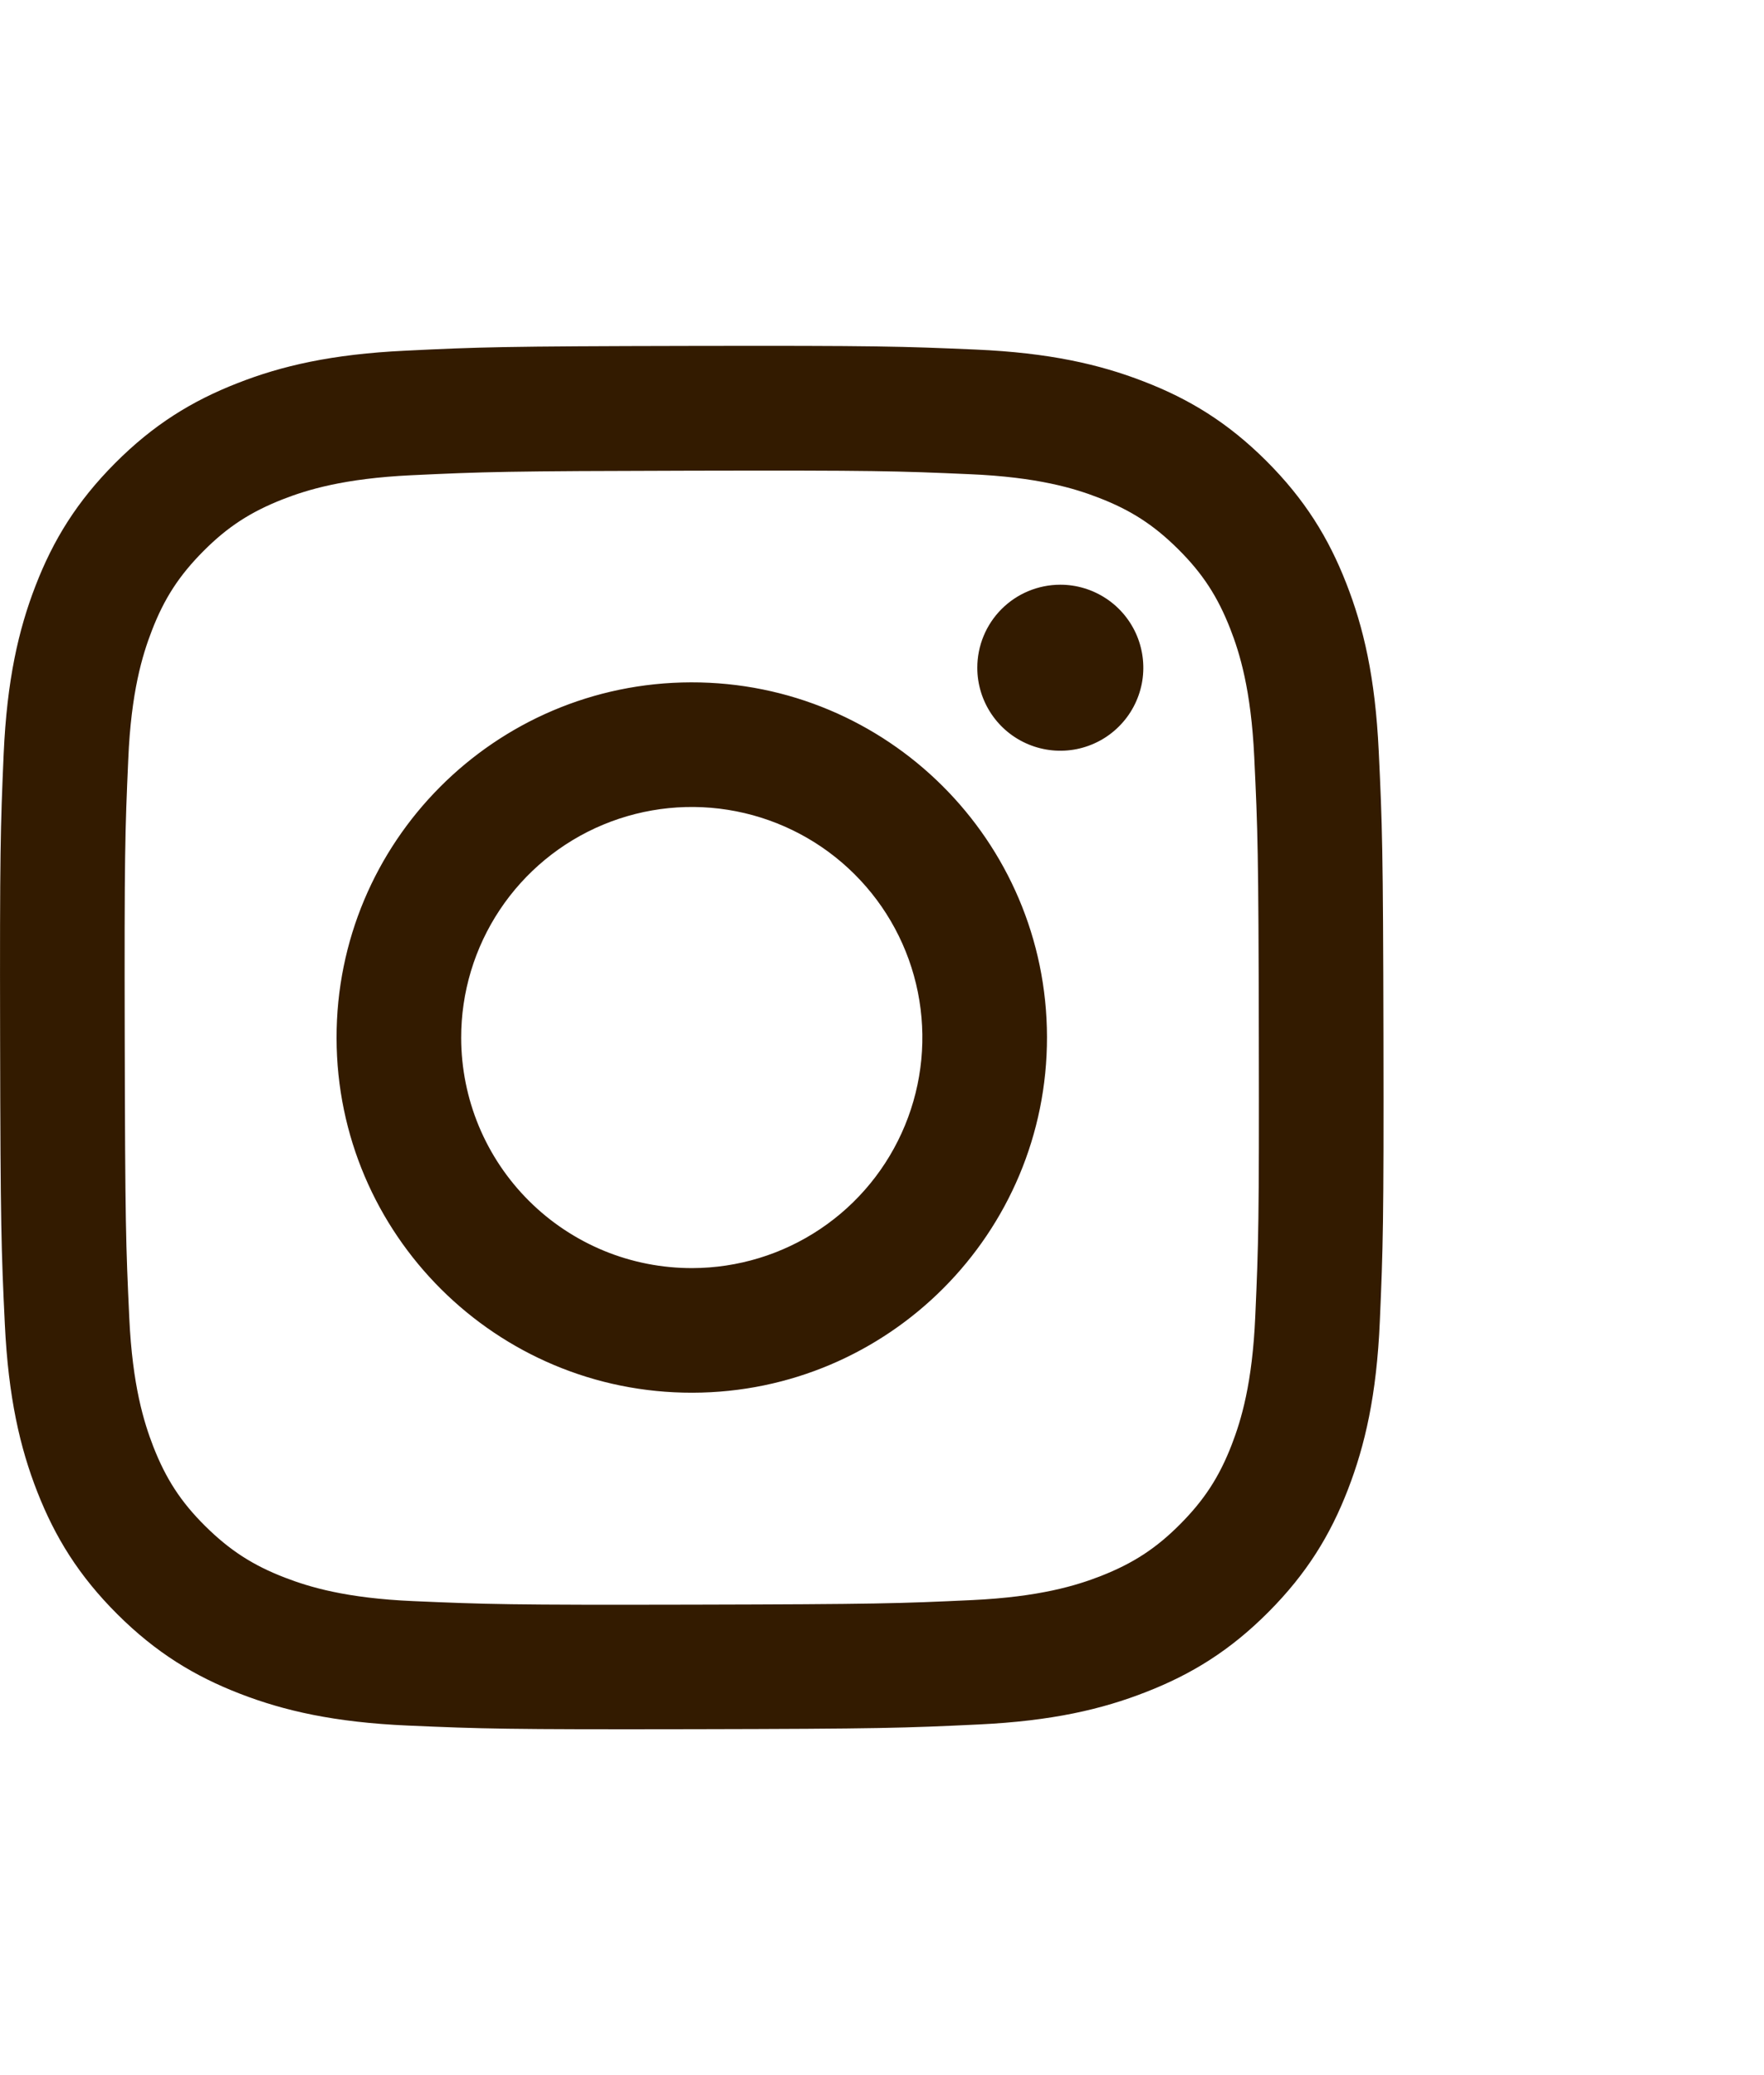 <svg width="34" height="40" viewBox="0 0 34 40" fill="none" xmlns="http://www.w3.org/2000/svg">
<path d="M7.811 6.76C6.393 6.827 5.424 7.053 4.577 7.386C3.7 7.728 2.957 8.186 2.218 8.928C1.479 9.67 1.024 10.413 0.685 11.291C0.356 12.14 0.134 13.11 0.071 14.529C0.009 15.948 -0.005 16.405 0.002 20.026C0.009 23.646 0.025 24.1 0.093 25.523C0.161 26.941 0.387 27.91 0.719 28.757C1.062 29.633 1.52 30.376 2.262 31.116C3.004 31.855 3.747 32.309 4.627 32.649C5.475 32.977 6.445 33.2 7.864 33.262C9.283 33.324 9.74 33.339 13.36 33.332C16.979 33.325 17.435 33.309 18.857 33.241C20.279 33.174 21.243 32.947 22.09 32.615C22.967 32.273 23.71 31.816 24.449 31.073C25.188 30.331 25.643 29.587 25.982 28.708C26.31 27.86 26.534 26.89 26.595 25.472C26.657 24.049 26.672 23.595 26.665 19.974C26.658 16.354 26.642 15.9 26.574 14.478C26.507 13.056 26.281 12.091 25.948 11.243C25.606 10.367 25.148 9.624 24.407 8.884C23.665 8.144 22.92 7.69 22.042 7.352C21.194 7.023 20.224 6.8 18.805 6.738C17.386 6.677 16.929 6.661 13.308 6.668C9.687 6.675 9.233 6.69 7.811 6.76ZM7.967 30.863C6.667 30.807 5.961 30.591 5.491 30.41C4.868 30.17 4.424 29.88 3.955 29.416C3.486 28.951 3.198 28.506 2.955 27.885C2.773 27.414 2.553 26.709 2.492 25.409C2.426 24.004 2.412 23.582 2.404 20.022C2.396 16.463 2.41 16.041 2.472 14.636C2.527 13.337 2.744 12.63 2.925 12.16C3.165 11.536 3.454 11.093 3.919 10.625C4.385 10.156 4.829 9.868 5.451 9.624C5.921 9.441 6.626 9.223 7.925 9.161C9.331 9.094 9.753 9.081 13.312 9.073C16.871 9.065 17.294 9.079 18.7 9.141C19.999 9.197 20.706 9.412 21.176 9.594C21.799 9.834 22.242 10.122 22.711 10.588C23.18 11.055 23.468 11.497 23.712 12.12C23.895 12.589 24.113 13.294 24.175 14.594C24.242 16 24.257 16.422 24.263 19.981C24.27 23.54 24.257 23.962 24.195 25.367C24.139 26.668 23.923 27.374 23.742 27.845C23.502 28.467 23.213 28.911 22.747 29.38C22.282 29.848 21.838 30.136 21.216 30.38C20.746 30.563 20.041 30.781 18.742 30.843C17.336 30.909 16.915 30.923 13.354 30.931C9.793 30.939 9.373 30.924 7.967 30.863M18.837 12.874C18.837 13.19 18.932 13.499 19.108 13.762C19.284 14.025 19.535 14.23 19.827 14.35C20.12 14.471 20.441 14.502 20.752 14.44C21.062 14.377 21.347 14.225 21.57 14C21.794 13.776 21.945 13.491 22.007 13.18C22.068 12.87 22.035 12.548 21.914 12.256C21.792 11.964 21.587 11.714 21.323 11.539C21.06 11.364 20.75 11.27 20.434 11.271C20.009 11.272 19.603 11.441 19.303 11.742C19.004 12.042 18.836 12.45 18.837 12.874ZM6.487 20.013C6.495 23.795 9.566 26.853 13.346 26.846C17.127 26.839 20.187 23.768 20.18 19.987C20.173 16.205 17.101 13.146 13.32 13.153C9.539 13.161 6.48 16.232 6.487 20.013ZM8.889 20.009C8.887 19.129 9.146 18.27 9.633 17.538C10.12 16.806 10.813 16.235 11.624 15.897C12.436 15.559 13.329 15.469 14.192 15.639C15.054 15.809 15.847 16.23 16.47 16.851C17.093 17.471 17.518 18.262 17.691 19.124C17.864 19.986 17.778 20.88 17.443 21.692C17.108 22.505 16.54 23.201 15.81 23.69C15.08 24.18 14.221 24.442 13.342 24.444C12.759 24.445 12.18 24.332 11.641 24.11C11.101 23.887 10.61 23.561 10.197 23.149C9.783 22.737 9.455 22.248 9.23 21.709C9.006 21.17 8.89 20.592 8.889 20.009Z" fill="#331b00"/>
</svg>
